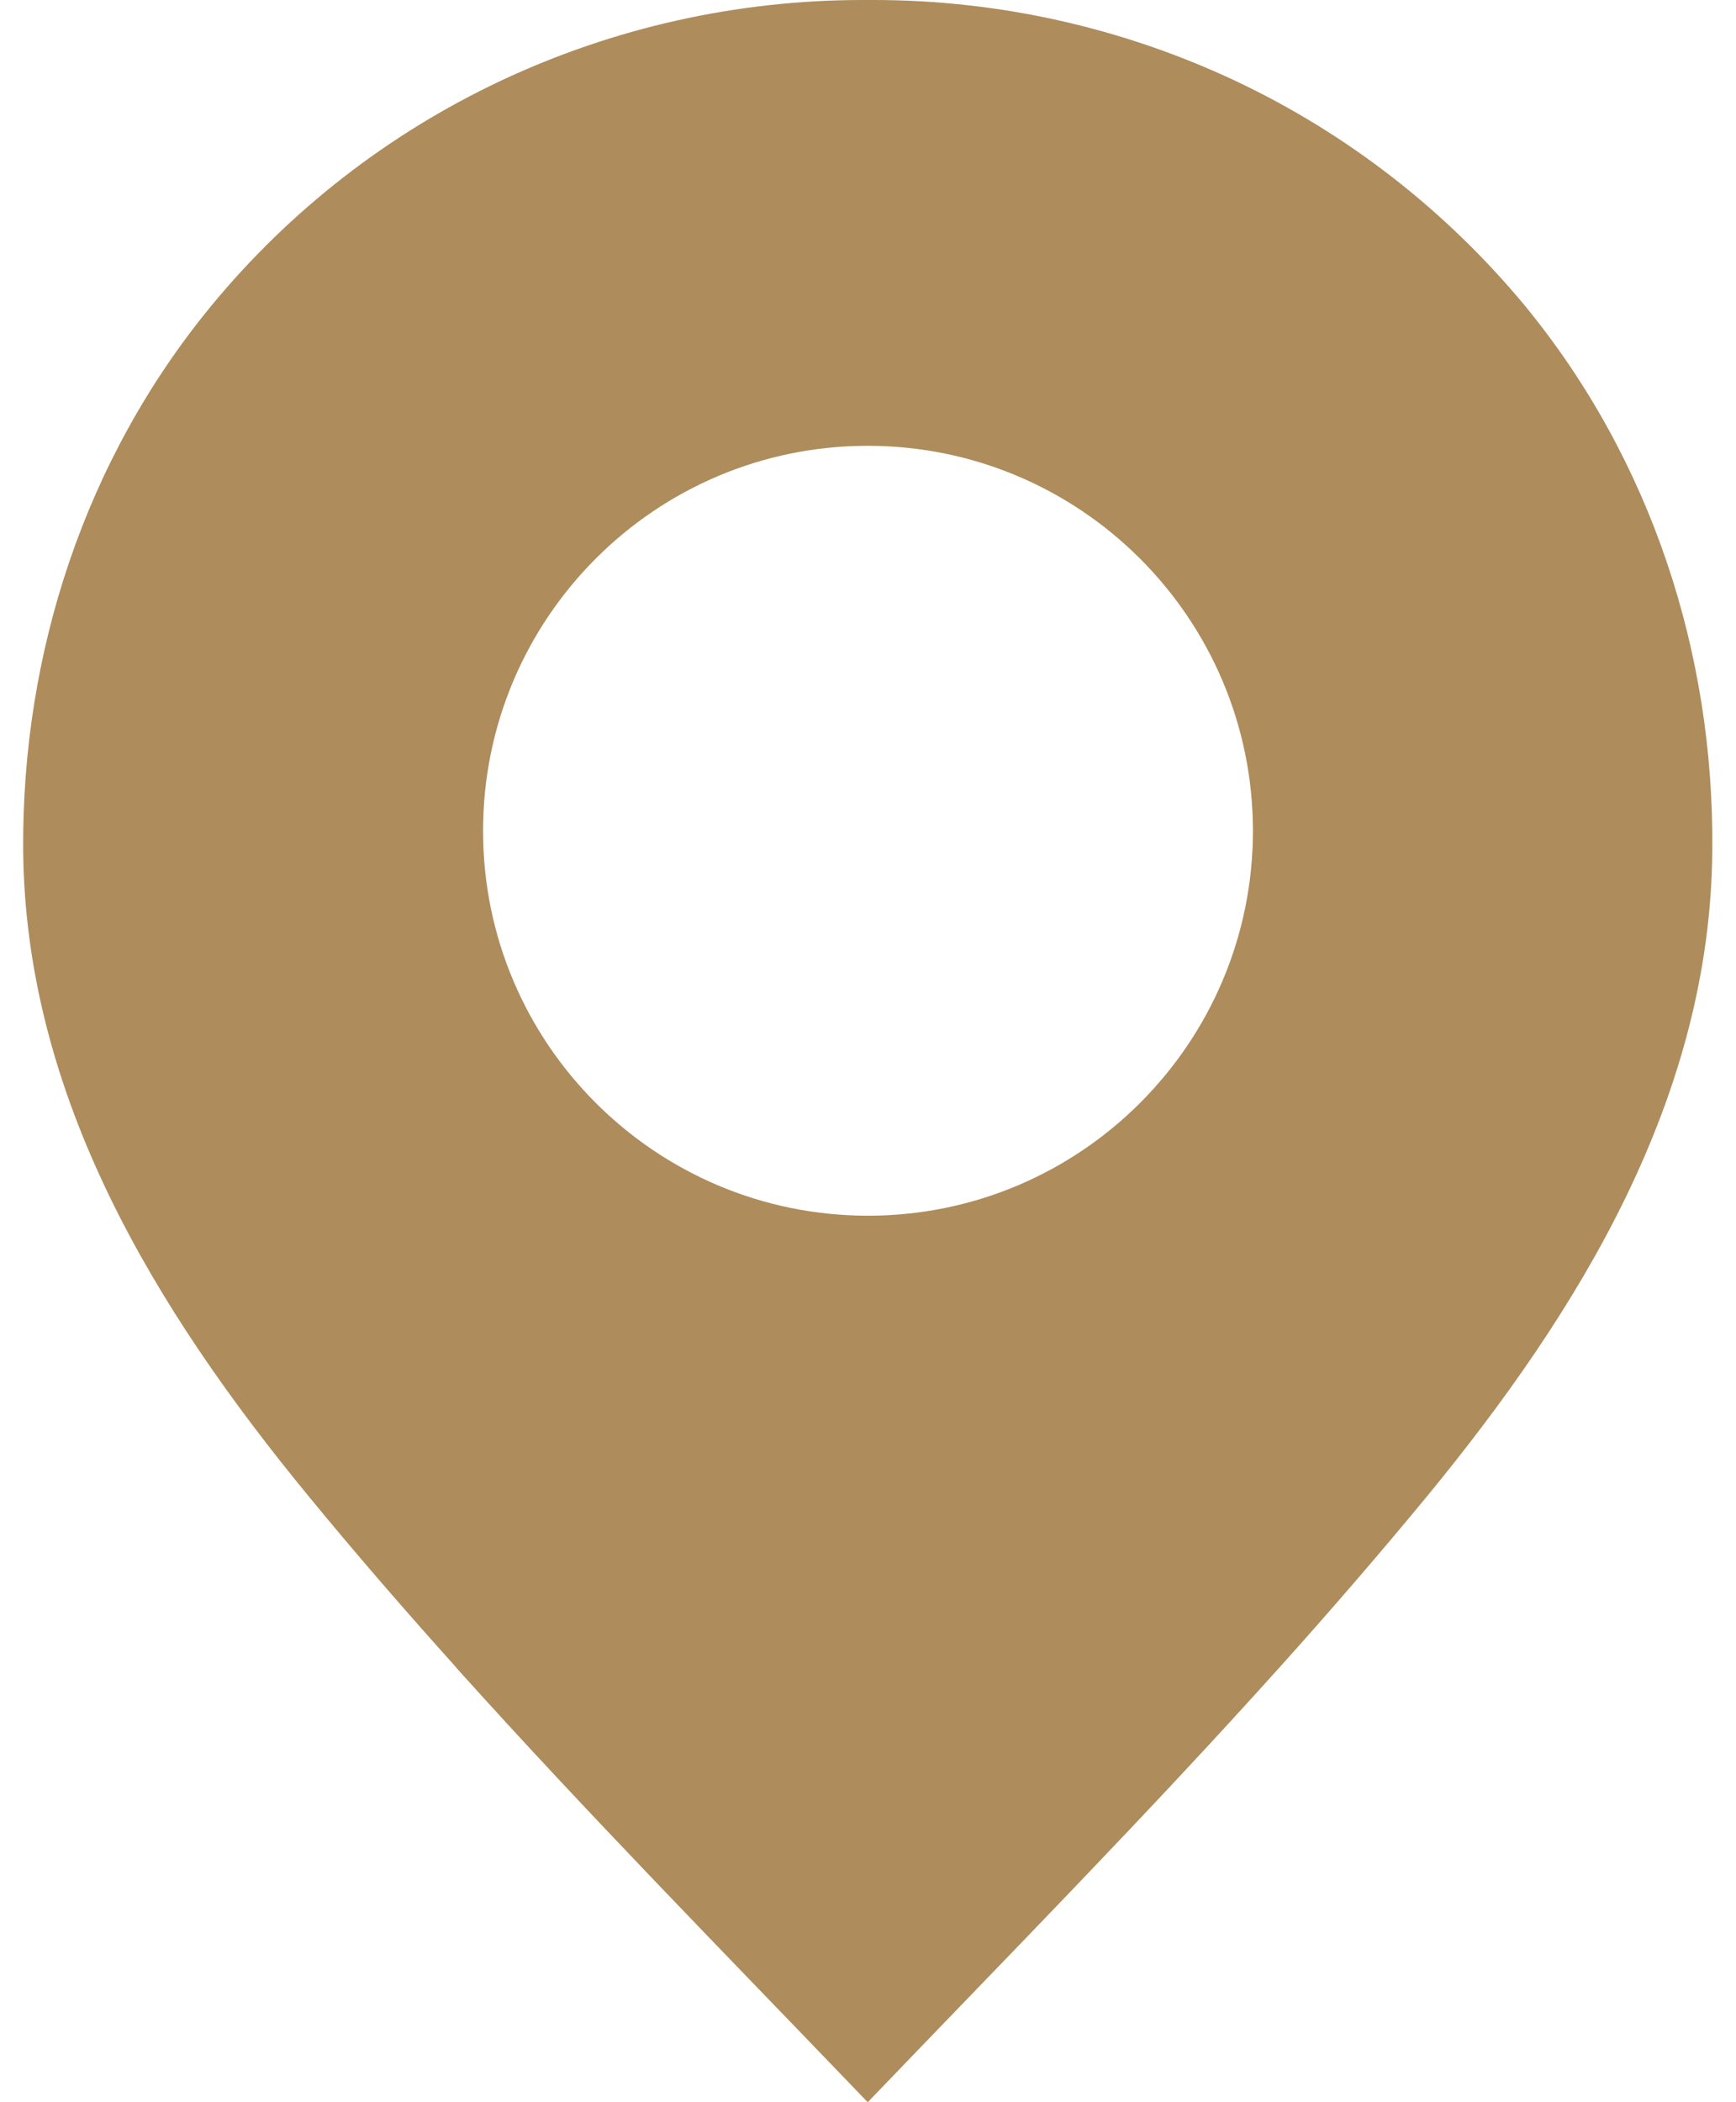 <?xml version="1.0" encoding="utf-8"?>
<!-- Generator: Adobe Illustrator 24.0.2, SVG Export Plug-In . SVG Version: 6.00 Build 0)  -->
<svg width="19px" height="23px" version="1.1" id="Warstwa_1" xmlns="http://www.w3.org/2000/svg" xmlns:xlink="http://www.w3.org/1999/xlink" x="0px" y="0px"
	 viewBox="0 0 629 782.3" style="enable-background:new 0 0 629 782.3;" xml:space="preserve">
<g id="Warstwa_2_1_">
	<g id="Layer_5">
		<path style="fill:#AE8C5C;" d="M558.9,113.6C529.6,78.3,493,49.8,451.5,30.2C409.3,10.3,363.2,0,316.5,0h-4
			c-46.7,0-92.8,10.3-135,30.2c-41.5,19.6-78.1,48-107.3,83.4C22.7,171.2-0.4,243.4,0,315.8v0.3c0.7,92.1,49.4,171.5,106.1,240.5
			c17.8,21.7,36.3,43,55.1,63.9l0.1,0.2l0.1,0.1c48.7,54.2,100,106.3,150.3,158.7c0.1,0.1,2.7,2.8,2.7,2.8s2.6-2.7,2.7-2.8
			c50.4-52.5,101.7-104.6,150.4-158.8l0.1-0.1l0,0c18.8-20.9,37.2-42.2,55.1-63.9c56.7-69,105.5-148.4,106.1-240.5l0,0v-0.3
			C629.4,243.4,606.3,171.2,558.9,113.6z M314.5,452.4c-79.1,0-143.3-64.1-143.3-143.2s64.1-143.3,143.2-143.3
			S457.7,230,457.8,309.1c0,0,0,0,0,0C457.8,388.2,393.6,452.4,314.5,452.4z"/>
	</g>
</g>
</svg>
